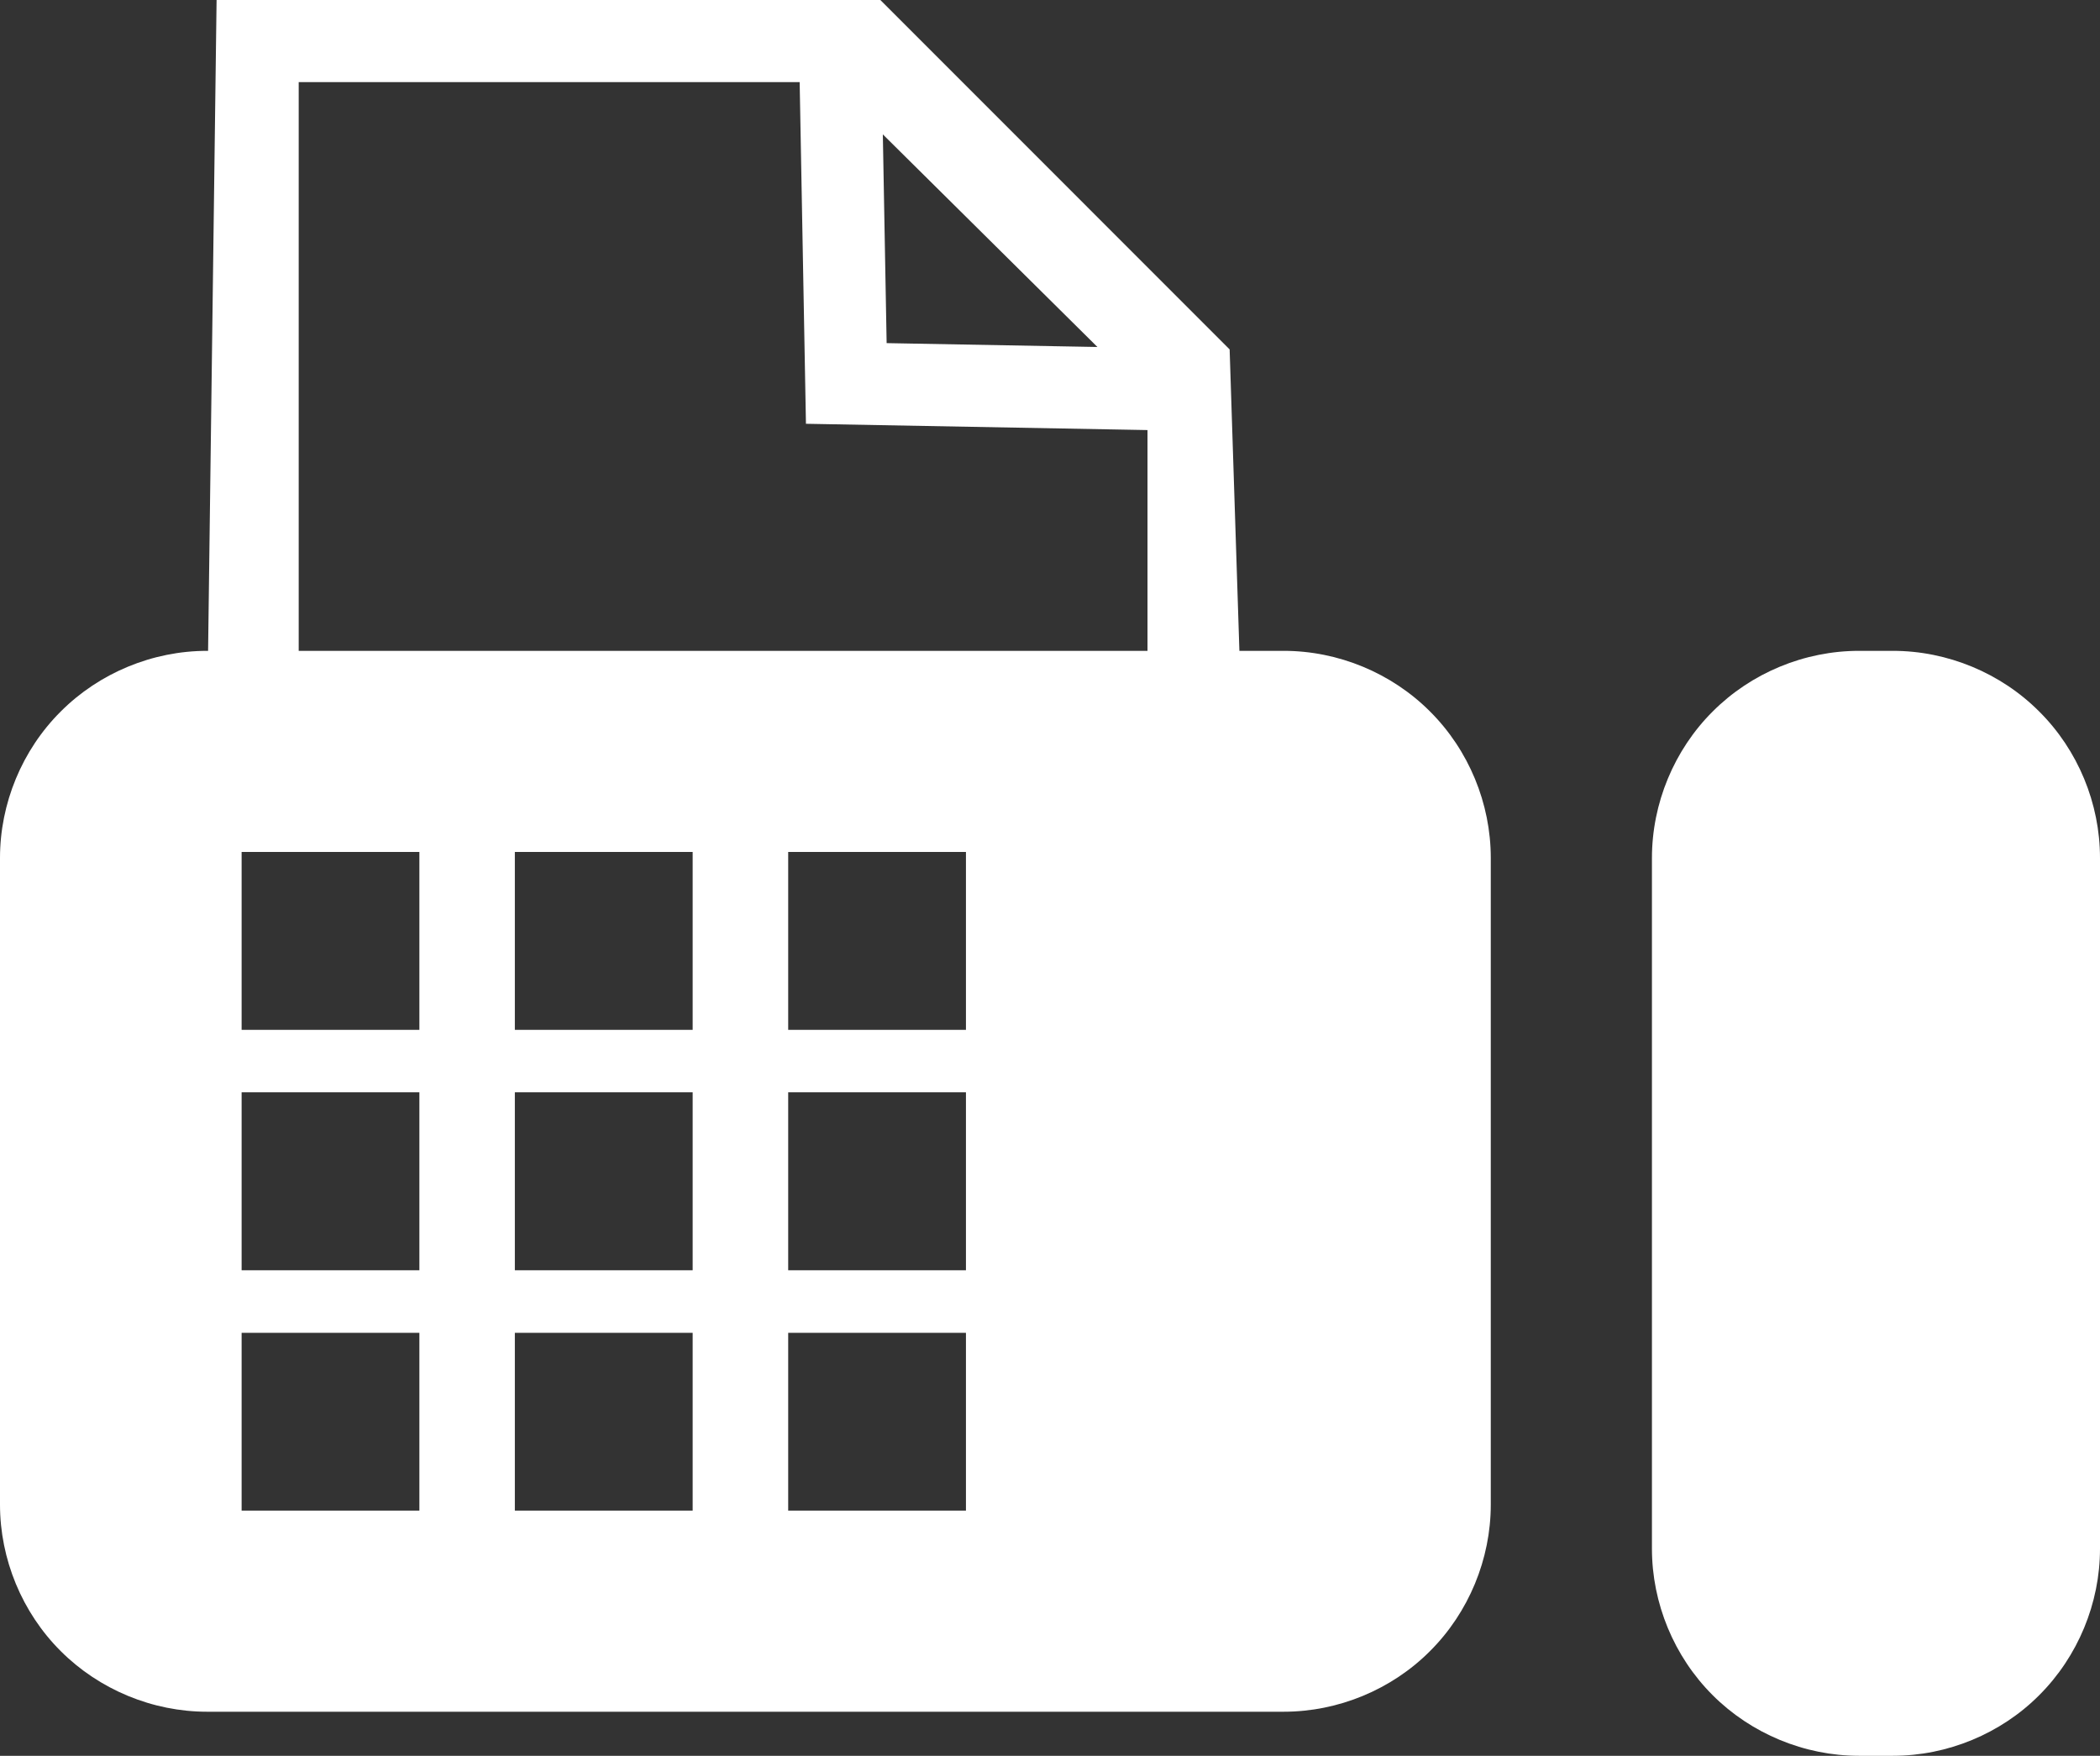 <?xml version="1.0" encoding="utf-8"?>
<!-- Generator: Adobe Illustrator 23.0.3, SVG Export Plug-In . SVG Version: 6.00 Build 0)  -->
<svg version="1.1" id="レイヤー_1" xmlns="http://www.w3.org/2000/svg" xmlns:xlink="http://www.w3.org/1999/xlink" x="0px"
	 y="0px" viewBox="0 0 380.76 318.29" style="enable-background:new 0 0 380.76 318.29;" xml:space="preserve">
<rect x="0" y="0" width="380.76" height="318.29" fill="#333333" stroke="none"/>
<style type="text/css">
	.st0{fill:#FFFFFF;}
</style>
<g>
	<path class="st0" d="M232.75,117.98h-8.03l-1.77-54.64L159.62,0H39.27l-1.54,117.98h-0.18c-9.88,0-19.55,4-26.54,11
		C4,135.96,0,145.64,0,155.52v117.23c0,9.88,4,19.56,11,26.54c6.99,6.99,16.66,11,26.54,11h195.21c9.89,0,19.57-4,26.54-11
		c7-6.98,11.01-16.66,11.01-26.54V155.52c0-9.88-4-19.56-11.01-26.54C252.32,121.99,242.65,117.98,232.75,117.98z M198.98,62.9
		l-38.22-0.7l-0.69-37.84L198.98,62.9z M76.04,273.83H43.81V241.6h32.23V273.83z M76.04,230.26H43.81v-32.25h32.23V230.26z
		 M76.04,186.68H43.81v-32.24h32.23V186.68z M125.59,273.83H93.35V241.6h32.24V273.83z M125.59,230.26H93.35v-32.25h32.24V230.26z
		 M125.59,186.68H93.35v-32.24h32.24V186.68z M175.14,273.83h-32.23V241.6h32.23V273.83z M175.14,230.26h-32.23v-32.25h32.23V230.26
		z M175.14,186.68h-32.23v-32.24h32.23V186.68z M208.07,117.98H54.16V14.89h90.83l1.14,61.93l61.93,1.14V117.98z"/>
	<path class="st0" d="M369.75,128.99c-6.97-7-16.65-11.01-26.54-11.01h-6.15c-9.88,0-19.55,4-26.54,11.01
		c-6.99,6.97-11,16.65-11,26.54v125.21c0,9.88,4,19.55,11,26.54c6.99,6.99,16.66,11,26.54,11h6.15c9.89,0,19.57-4,26.54-11
		c7-6.99,11.01-16.66,11.01-26.54V155.53C380.76,145.64,376.76,135.96,369.75,128.99z"/>
</g>
<g>
</g>
<g>
</g>
<g>
</g>
<g>
</g>
<g>
</g>
<g>
</g>
</svg>
